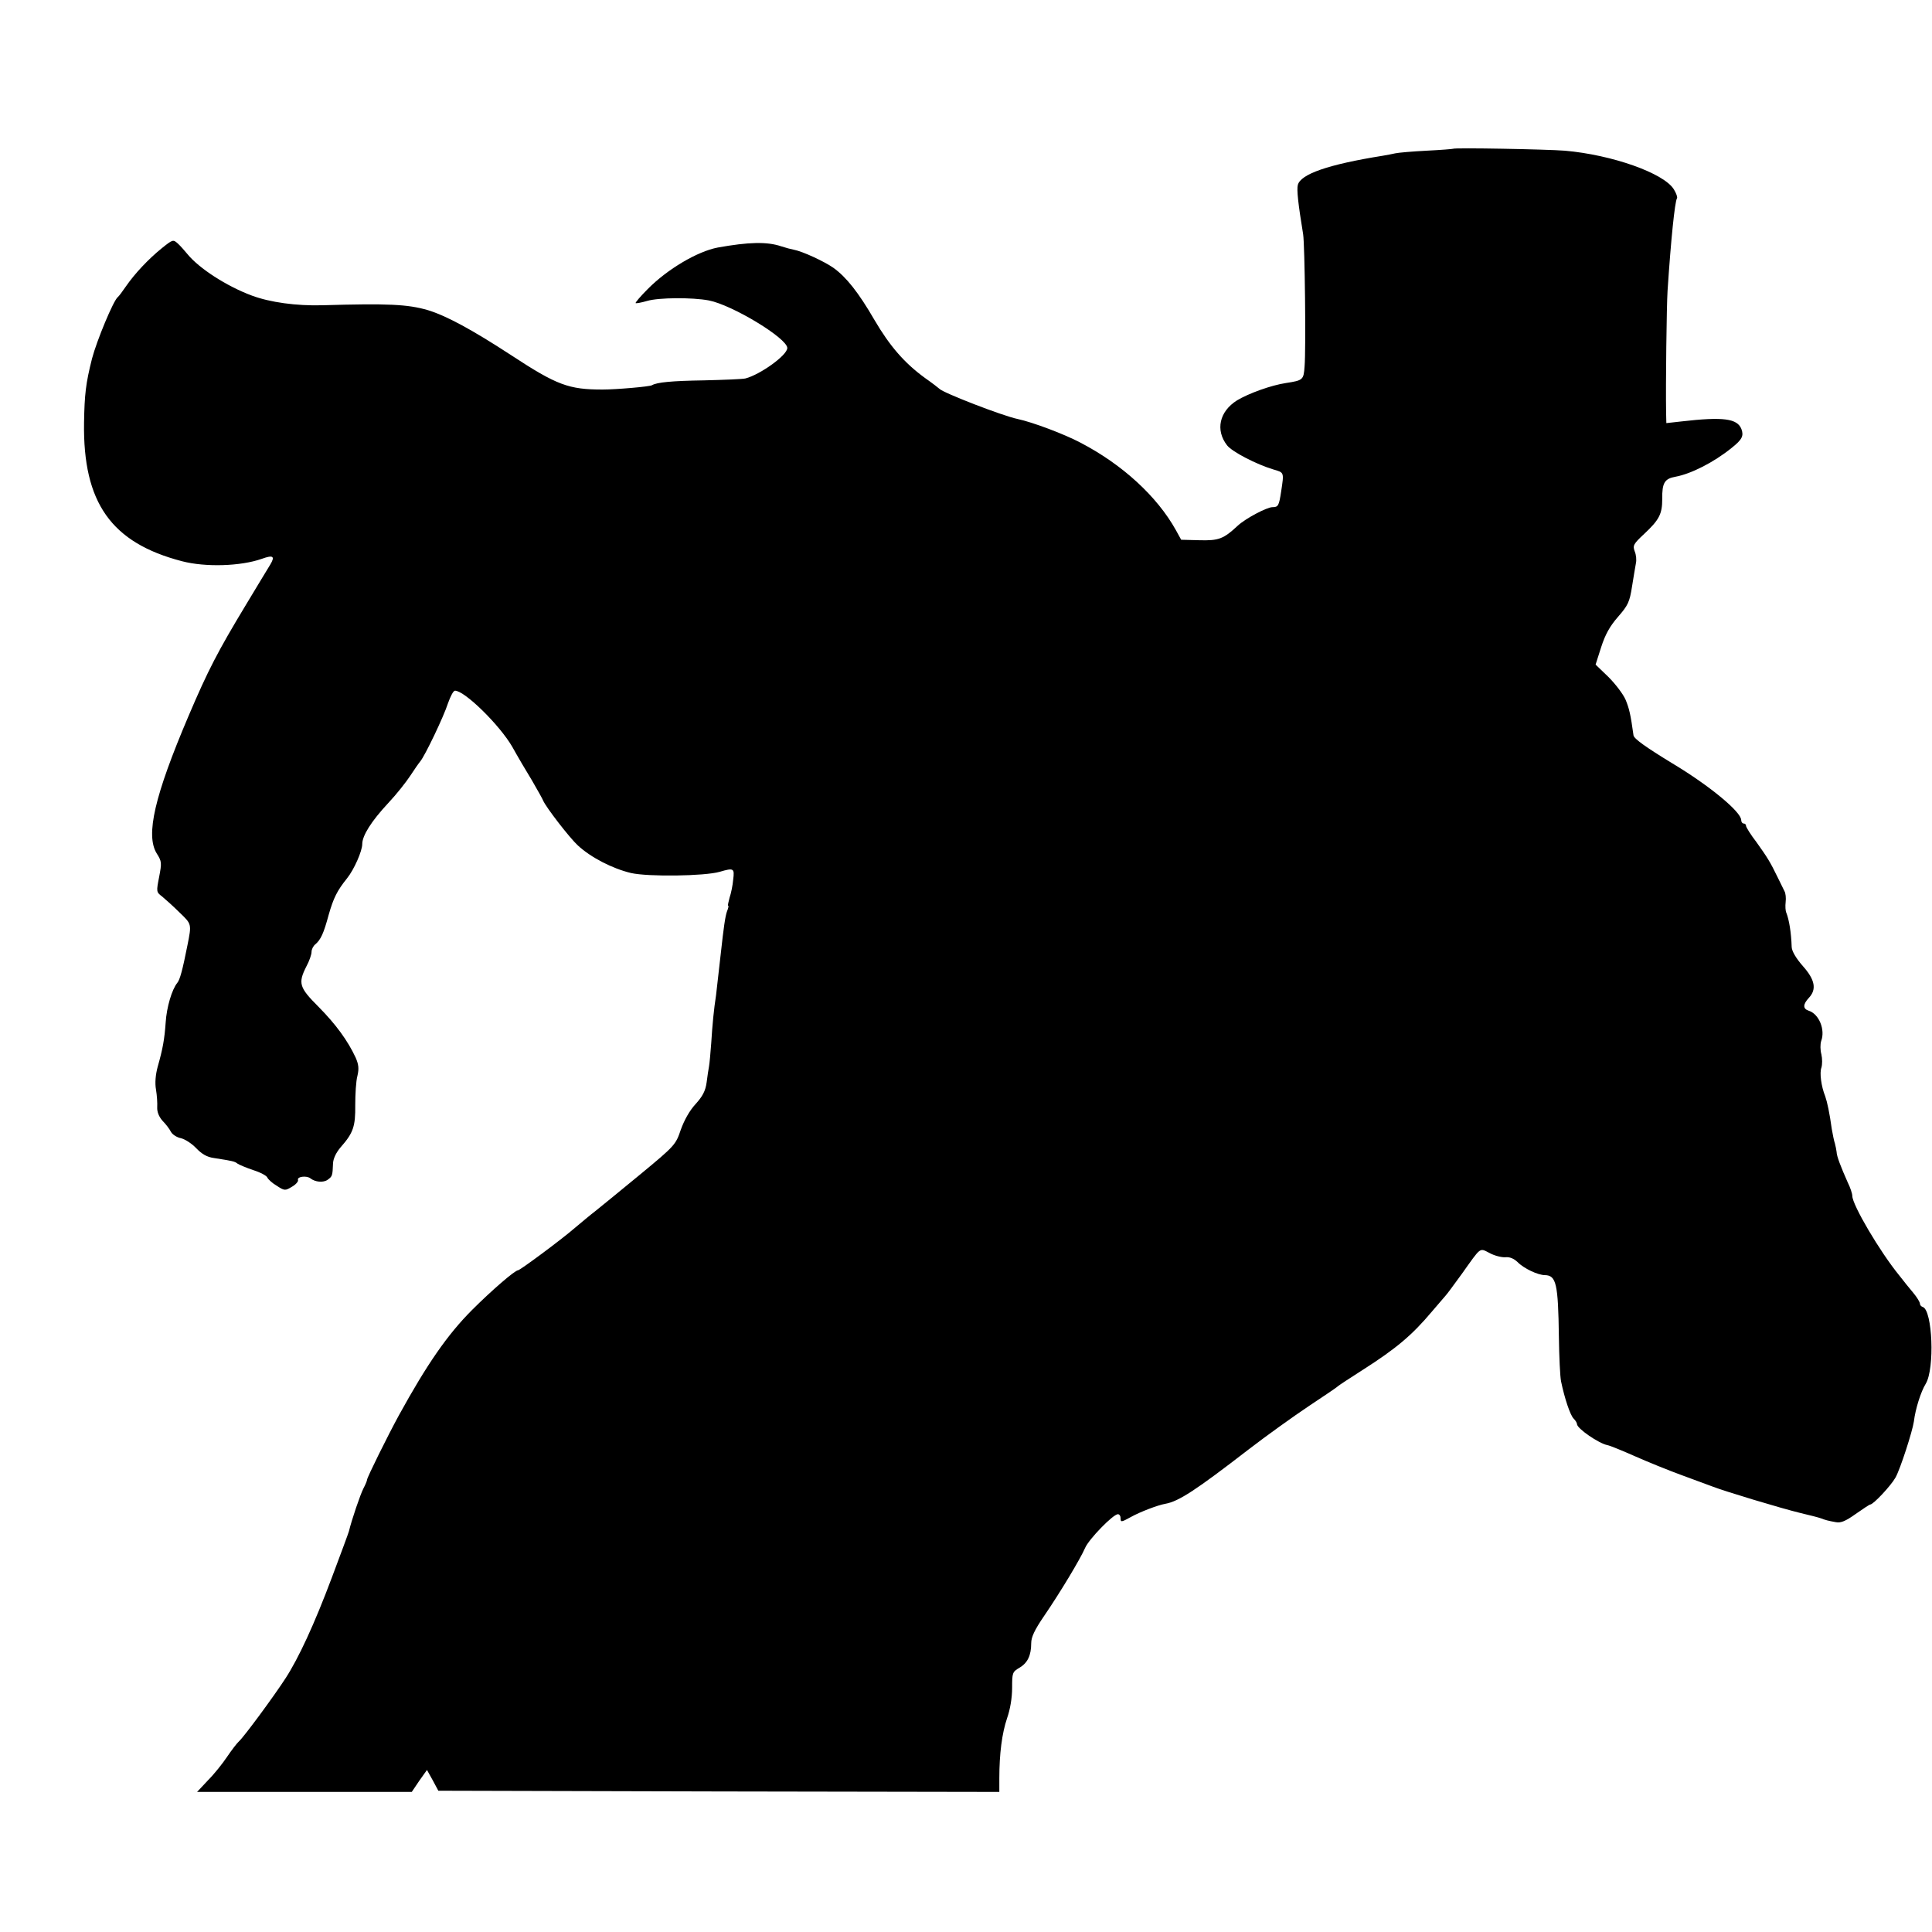 <?xml version="1.0" standalone="no"?>
<!DOCTYPE svg PUBLIC "-//W3C//DTD SVG 20010904//EN"
 "http://www.w3.org/TR/2001/REC-SVG-20010904/DTD/svg10.dtd">
<svg version="1.0" xmlns="http://www.w3.org/2000/svg"
 width="800pt" height="800pt" viewBox="0 0 800 800"
 preserveAspectRatio="xMidYMid meet">
<g transform="translate(0,800) scale(0.1,-0.1)"
fill="#000000" stroke="none">
<path d="M6017 7384 c-1 -1 -50 -5 -110 -8 -59 -3 -117 -8 -130 -11 -12 -3
-35 -7 -52 -10 -225 -36 -340 -76 -351 -121 -5 -19 1 -76 22 -204 7 -44 12
-477 6 -547 -4 -56 -6 -58 -77 -69 -61 -9 -155 -43 -203 -72 -73 -46 -90 -123
-41 -186 21 -27 122 -79 192 -100 45 -13 44 -11 32 -91 -9 -59 -12 -65 -36
-65 -23 0 -112 -47 -144 -77 -59 -55 -79 -62 -158 -60 l-76 2 -22 40 c-78 140
-222 272 -395 362 -68 36 -199 85 -260 98 -63 13 -310 109 -324 125 -3 3 -30
24 -60 45 -85 62 -145 131 -209 240 -66 114 -117 178 -170 216 -37 26 -127 68
-164 75 -11 2 -34 8 -52 14 -59 20 -135 18 -263 -5 -84 -16 -208 -89 -290
-172 -30 -30 -52 -56 -50 -58 2 -2 24 2 48 9 47 14 186 15 255 2 98 -19 325
-157 325 -197 0 -30 -112 -110 -173 -126 -12 -3 -89 -6 -172 -8 -133 -2 -195
-8 -215 -20 -9 -6 -149 -18 -205 -18 -140 0 -189 18 -378 142 -164 107 -270
164 -346 187 -83 24 -164 28 -436 20 -108 -3 -217 12 -292 40 -105 39 -219
113 -267 172 -11 13 -28 33 -39 43 -20 18 -21 18 -66 -18 -57 -46 -113 -106
-149 -158 -15 -22 -30 -42 -34 -45 -18 -13 -88 -182 -107 -255 -26 -103 -31
-148 -33 -265 -5 -332 113 -498 406 -574 96 -25 242 -21 330 10 47 17 56 11
35 -24 -9 -15 -55 -90 -101 -167 -116 -192 -157 -271 -237 -459 -141 -331
-179 -494 -132 -570 21 -33 21 -39 10 -97 -12 -61 -12 -63 12 -81 13 -11 46
-40 72 -66 51 -49 51 -47 33 -137 -20 -101 -31 -142 -42 -155 -22 -27 -44
-100 -48 -164 -5 -70 -12 -109 -33 -183 -9 -33 -12 -68 -7 -95 4 -24 6 -56 5
-73 -1 -19 7 -39 22 -56 14 -14 29 -34 35 -46 6 -11 25 -23 41 -26 17 -4 45
-22 63 -41 24 -25 45 -37 73 -41 77 -12 87 -14 98 -23 7 -5 36 -17 65 -27 29
-9 56 -23 59 -31 3 -7 20 -23 39 -34 32 -21 35 -21 63 -4 16 9 27 22 25 28 -5
14 35 19 51 7 20 -16 54 -19 72 -6 19 14 20 16 22 68 1 20 13 45 32 67 52 59
61 86 60 174 0 45 3 99 9 121 7 30 5 47 -7 75 -33 71 -82 138 -153 210 -81 81
-87 98 -51 169 12 22 21 49 21 59 0 11 7 25 16 32 22 19 34 44 55 122 20 70
35 100 76 151 29 36 63 113 63 142 0 35 38 95 107 169 34 36 75 88 92 114 17
26 35 52 41 59 19 22 98 187 115 241 10 28 22 52 29 52 40 0 184 -141 237
-232 21 -38 58 -101 82 -140 23 -40 44 -77 46 -83 12 -28 110 -155 144 -186
54 -50 144 -96 220 -114 71 -16 304 -13 367 5 58 17 62 15 56 -32 -2 -24 -9
-58 -15 -75 -5 -18 -8 -33 -6 -33 3 0 1 -10 -4 -22 -8 -20 -15 -73 -26 -173
-7 -64 -16 -142 -20 -176 -9 -58 -15 -119 -20 -199 -3 -41 -7 -84 -9 -95 -2
-11 -7 -41 -10 -67 -5 -36 -17 -58 -46 -90 -25 -27 -47 -67 -61 -106 -21 -62
-24 -66 -168 -185 -81 -67 -165 -135 -186 -152 -21 -16 -59 -48 -84 -69 -59
-51 -228 -176 -236 -176 -13 0 -110 -84 -190 -164 -102 -102 -187 -225 -303
-436 -47 -86 -132 -258 -132 -267 0 -4 -7 -21 -15 -36 -13 -25 -49 -131 -60
-177 -2 -8 -34 -94 -70 -190 -73 -195 -139 -337 -193 -420 -50 -77 -172 -242
-192 -260 -9 -8 -31 -37 -50 -65 -18 -27 -53 -71 -79 -97 l-45 -48 444 0 445
0 31 46 32 45 24 -43 23 -43 1162 -3 1161 -2 0 57 c0 101 11 186 32 248 13 37
21 85 21 126 0 62 1 66 30 83 34 20 49 51 49 102 0 25 14 55 53 112 69 101
151 238 170 282 15 36 116 140 136 140 6 0 11 -7 11 -15 0 -19 2 -19 42 3 37
21 113 50 143 55 56 10 126 56 345 225 74 57 187 138 250 180 63 42 117 78
120 82 3 3 50 34 105 69 136 87 202 142 285 241 25 29 50 58 55 64 6 6 36 47
68 91 82 115 72 108 116 86 20 -11 50 -18 64 -17 18 2 35 -5 51 -20 25 -26 84
-54 113 -54 47 -1 55 -35 58 -255 1 -82 5 -166 9 -185 15 -72 38 -140 52 -154
8 -8 14 -18 14 -23 0 -18 90 -80 126 -87 11 -2 62 -23 114 -46 52 -23 138 -58
190 -77 52 -19 111 -41 130 -48 51 -20 283 -90 365 -110 39 -9 77 -19 85 -22
18 -7 28 -10 62 -16 20 -4 40 4 82 34 30 21 57 39 60 39 13 0 86 78 105 112
20 36 70 191 76 232 6 51 29 124 49 156 38 63 28 304 -12 318 -7 2 -12 8 -12
14 0 6 -12 26 -27 44 -16 19 -42 51 -58 72 -81 99 -195 293 -195 330 0 9 -8
34 -19 56 -28 63 -46 109 -46 126 -1 8 -4 24 -7 35 -4 11 -9 38 -13 60 -9 66
-19 112 -27 135 -17 42 -24 98 -16 119 4 13 4 37 0 55 -5 18 -5 42 -1 55 18
47 -9 113 -52 126 -24 8 -24 26 1 53 33 35 26 75 -25 132 -28 32 -45 61 -46
78 -2 62 -11 114 -22 142 -4 8 -5 28 -3 45 2 16 0 37 -5 45 -4 8 -17 34 -28
57 -31 64 -43 83 -88 146 -24 31 -43 62 -43 67 0 6 -4 10 -10 10 -5 0 -10 6
-10 14 0 34 -130 142 -285 235 -110 67 -159 102 -161 116 -12 87 -18 112 -33
148 -10 23 -42 65 -71 94 l-53 51 23 72 c17 53 36 87 70 126 41 47 48 61 58
126 6 40 14 83 16 96 3 13 1 35 -5 49 -9 24 -5 31 39 72 62 58 75 82 75 145
-1 67 10 84 55 92 65 12 159 60 232 119 44 35 51 50 41 78 -17 44 -75 52 -248
32 l-63 -7 -1 43 c-2 115 2 443 6 505 14 213 30 368 39 383 3 4 -3 21 -13 37
-41 67 -256 143 -451 160 -76 6 -457 13 -463 8z"/>
</g>
</svg>
